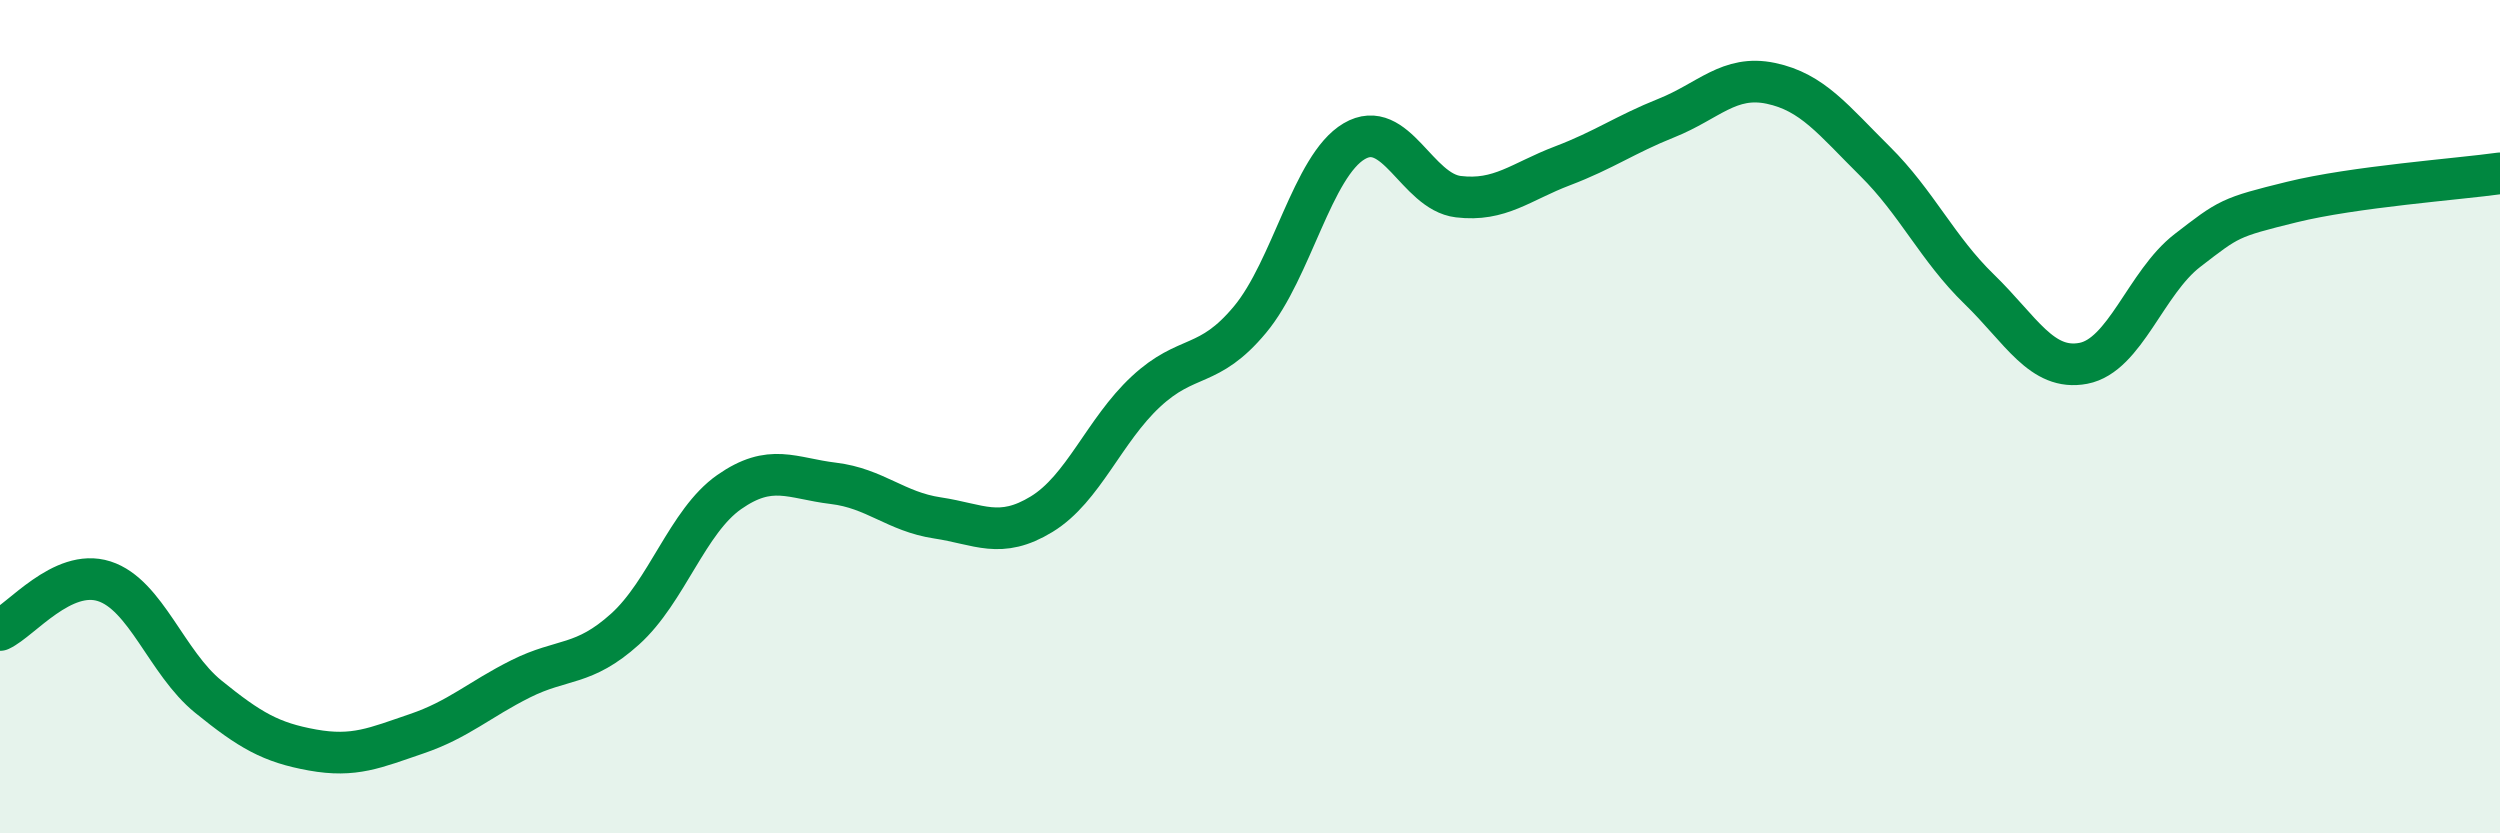 
    <svg width="60" height="20" viewBox="0 0 60 20" xmlns="http://www.w3.org/2000/svg">
      <path
        d="M 0,15.12 C 0.5,14.89 1.5,13.63 2.5,13.95 C 3.5,14.27 4,15.91 5,16.72 C 6,17.53 6.5,17.82 7.5,18 C 8.5,18.18 9,17.95 10,17.61 C 11,17.27 11.5,16.79 12.5,16.29 C 13.5,15.79 14,16 15,15.1 C 16,14.2 16.5,12.51 17.5,11.81 C 18.5,11.11 19,11.48 20,11.6 C 21,11.72 21.5,12.28 22.5,12.43 C 23.5,12.58 24,12.95 25,12.34 C 26,11.73 26.5,10.33 27.5,9.4 C 28.5,8.47 29,8.87 30,7.67 C 31,6.47 31.5,3.98 32.5,3.39 C 33.5,2.8 34,4.6 35,4.72 C 36,4.84 36.5,4.36 37.5,3.98 C 38.5,3.6 39,3.23 40,2.83 C 41,2.43 41.5,1.79 42.5,2 C 43.5,2.21 44,2.88 45,3.87 C 46,4.86 46.5,5.97 47.5,6.94 C 48.5,7.91 49,8.91 50,8.72 C 51,8.53 51.5,6.78 52.5,6.01 C 53.5,5.24 53.5,5.22 55,4.85 C 56.5,4.48 59,4.3 60,4.16L60 20L0 20Z"
        fill="#008740"
        opacity="0.1"
        stroke-linecap="round"
        stroke-linejoin="round"
      />
      <path
        d="M 0,15.12 C 0.5,14.89 1.5,13.63 2.5,13.95 C 3.5,14.27 4,15.91 5,16.72 C 6,17.53 6.5,17.82 7.5,18 C 8.5,18.18 9,17.95 10,17.61 C 11,17.27 11.5,16.79 12.5,16.29 C 13.5,15.79 14,16 15,15.1 C 16,14.2 16.5,12.51 17.5,11.81 C 18.5,11.11 19,11.48 20,11.6 C 21,11.72 21.5,12.28 22.5,12.43 C 23.5,12.58 24,12.95 25,12.34 C 26,11.73 26.5,10.33 27.5,9.4 C 28.5,8.47 29,8.87 30,7.67 C 31,6.47 31.5,3.98 32.5,3.39 C 33.5,2.8 34,4.6 35,4.72 C 36,4.84 36.5,4.36 37.5,3.98 C 38.5,3.6 39,3.23 40,2.83 C 41,2.43 41.5,1.79 42.5,2 C 43.5,2.21 44,2.88 45,3.87 C 46,4.86 46.5,5.97 47.5,6.94 C 48.5,7.91 49,8.91 50,8.72 C 51,8.53 51.5,6.78 52.5,6.01 C 53.5,5.24 53.5,5.22 55,4.85 C 56.5,4.48 59,4.3 60,4.16"
        stroke="#008740"
        stroke-width="1"
        fill="none"
        stroke-linecap="round"
        stroke-linejoin="round"
      />
    </svg>
  